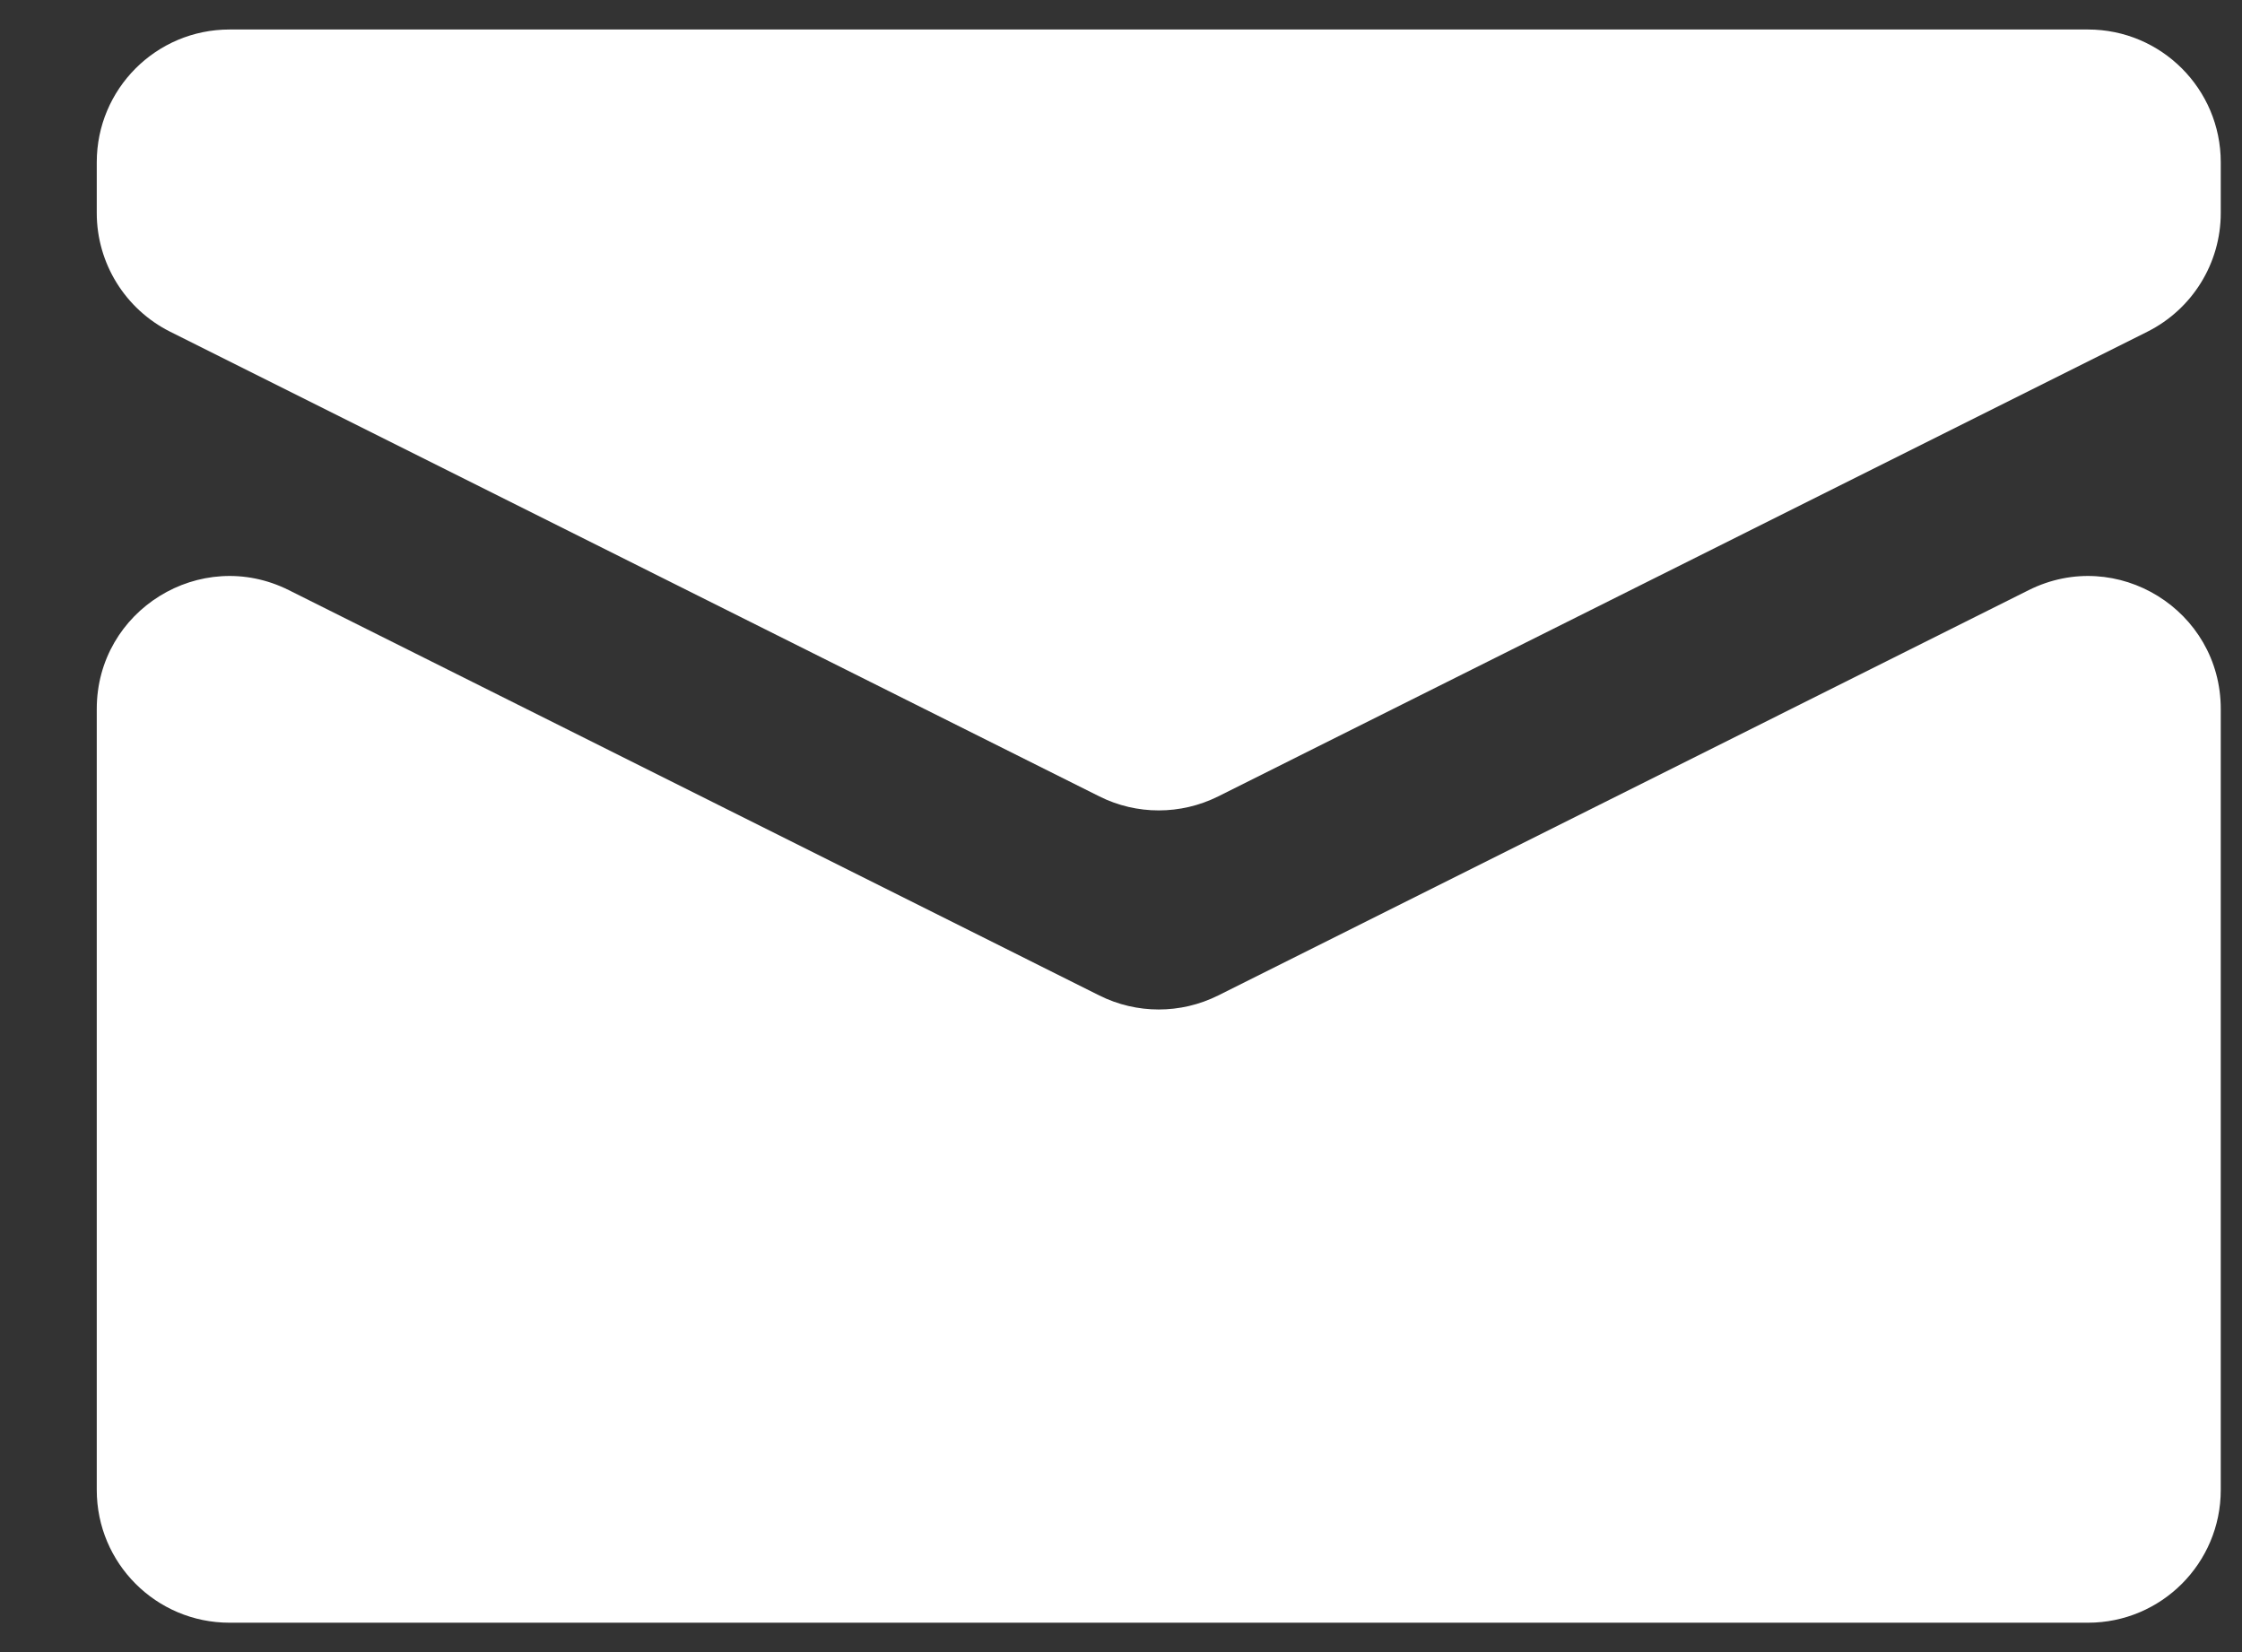 <svg width="19" height="14" viewBox="0 0 19 14" fill="none" xmlns="http://www.w3.org/2000/svg">
<rect x="0" y="0" width="19" height="14" fill="#333333" stroke="none"/>
<path fill-rule="evenodd" clip-rule="evenodd" d="M9.317 6.749C9.633 6.907 10.006 6.907 10.323 6.749L18.198 2.811C18.579 2.62 18.82 2.231 18.82 1.805V1.375C18.82 0.754 18.316 0.25 17.695 0.25H1.945C1.323 0.25 0.82 0.754 0.82 1.375V1.805C0.82 2.231 1.061 2.62 1.442 2.811L9.317 6.749ZM1.945 13.751C1.323 13.751 0.82 13.247 0.82 12.626V6.008C0.82 5.171 1.7 4.627 2.448 5.001L9.317 8.436C9.633 8.594 10.006 8.594 10.323 8.436L17.192 5.001C17.94 4.627 18.82 5.171 18.82 6.008V12.626C18.82 13.247 18.316 13.751 17.695 13.751H1.945Z" fill="white"/>
</svg>
